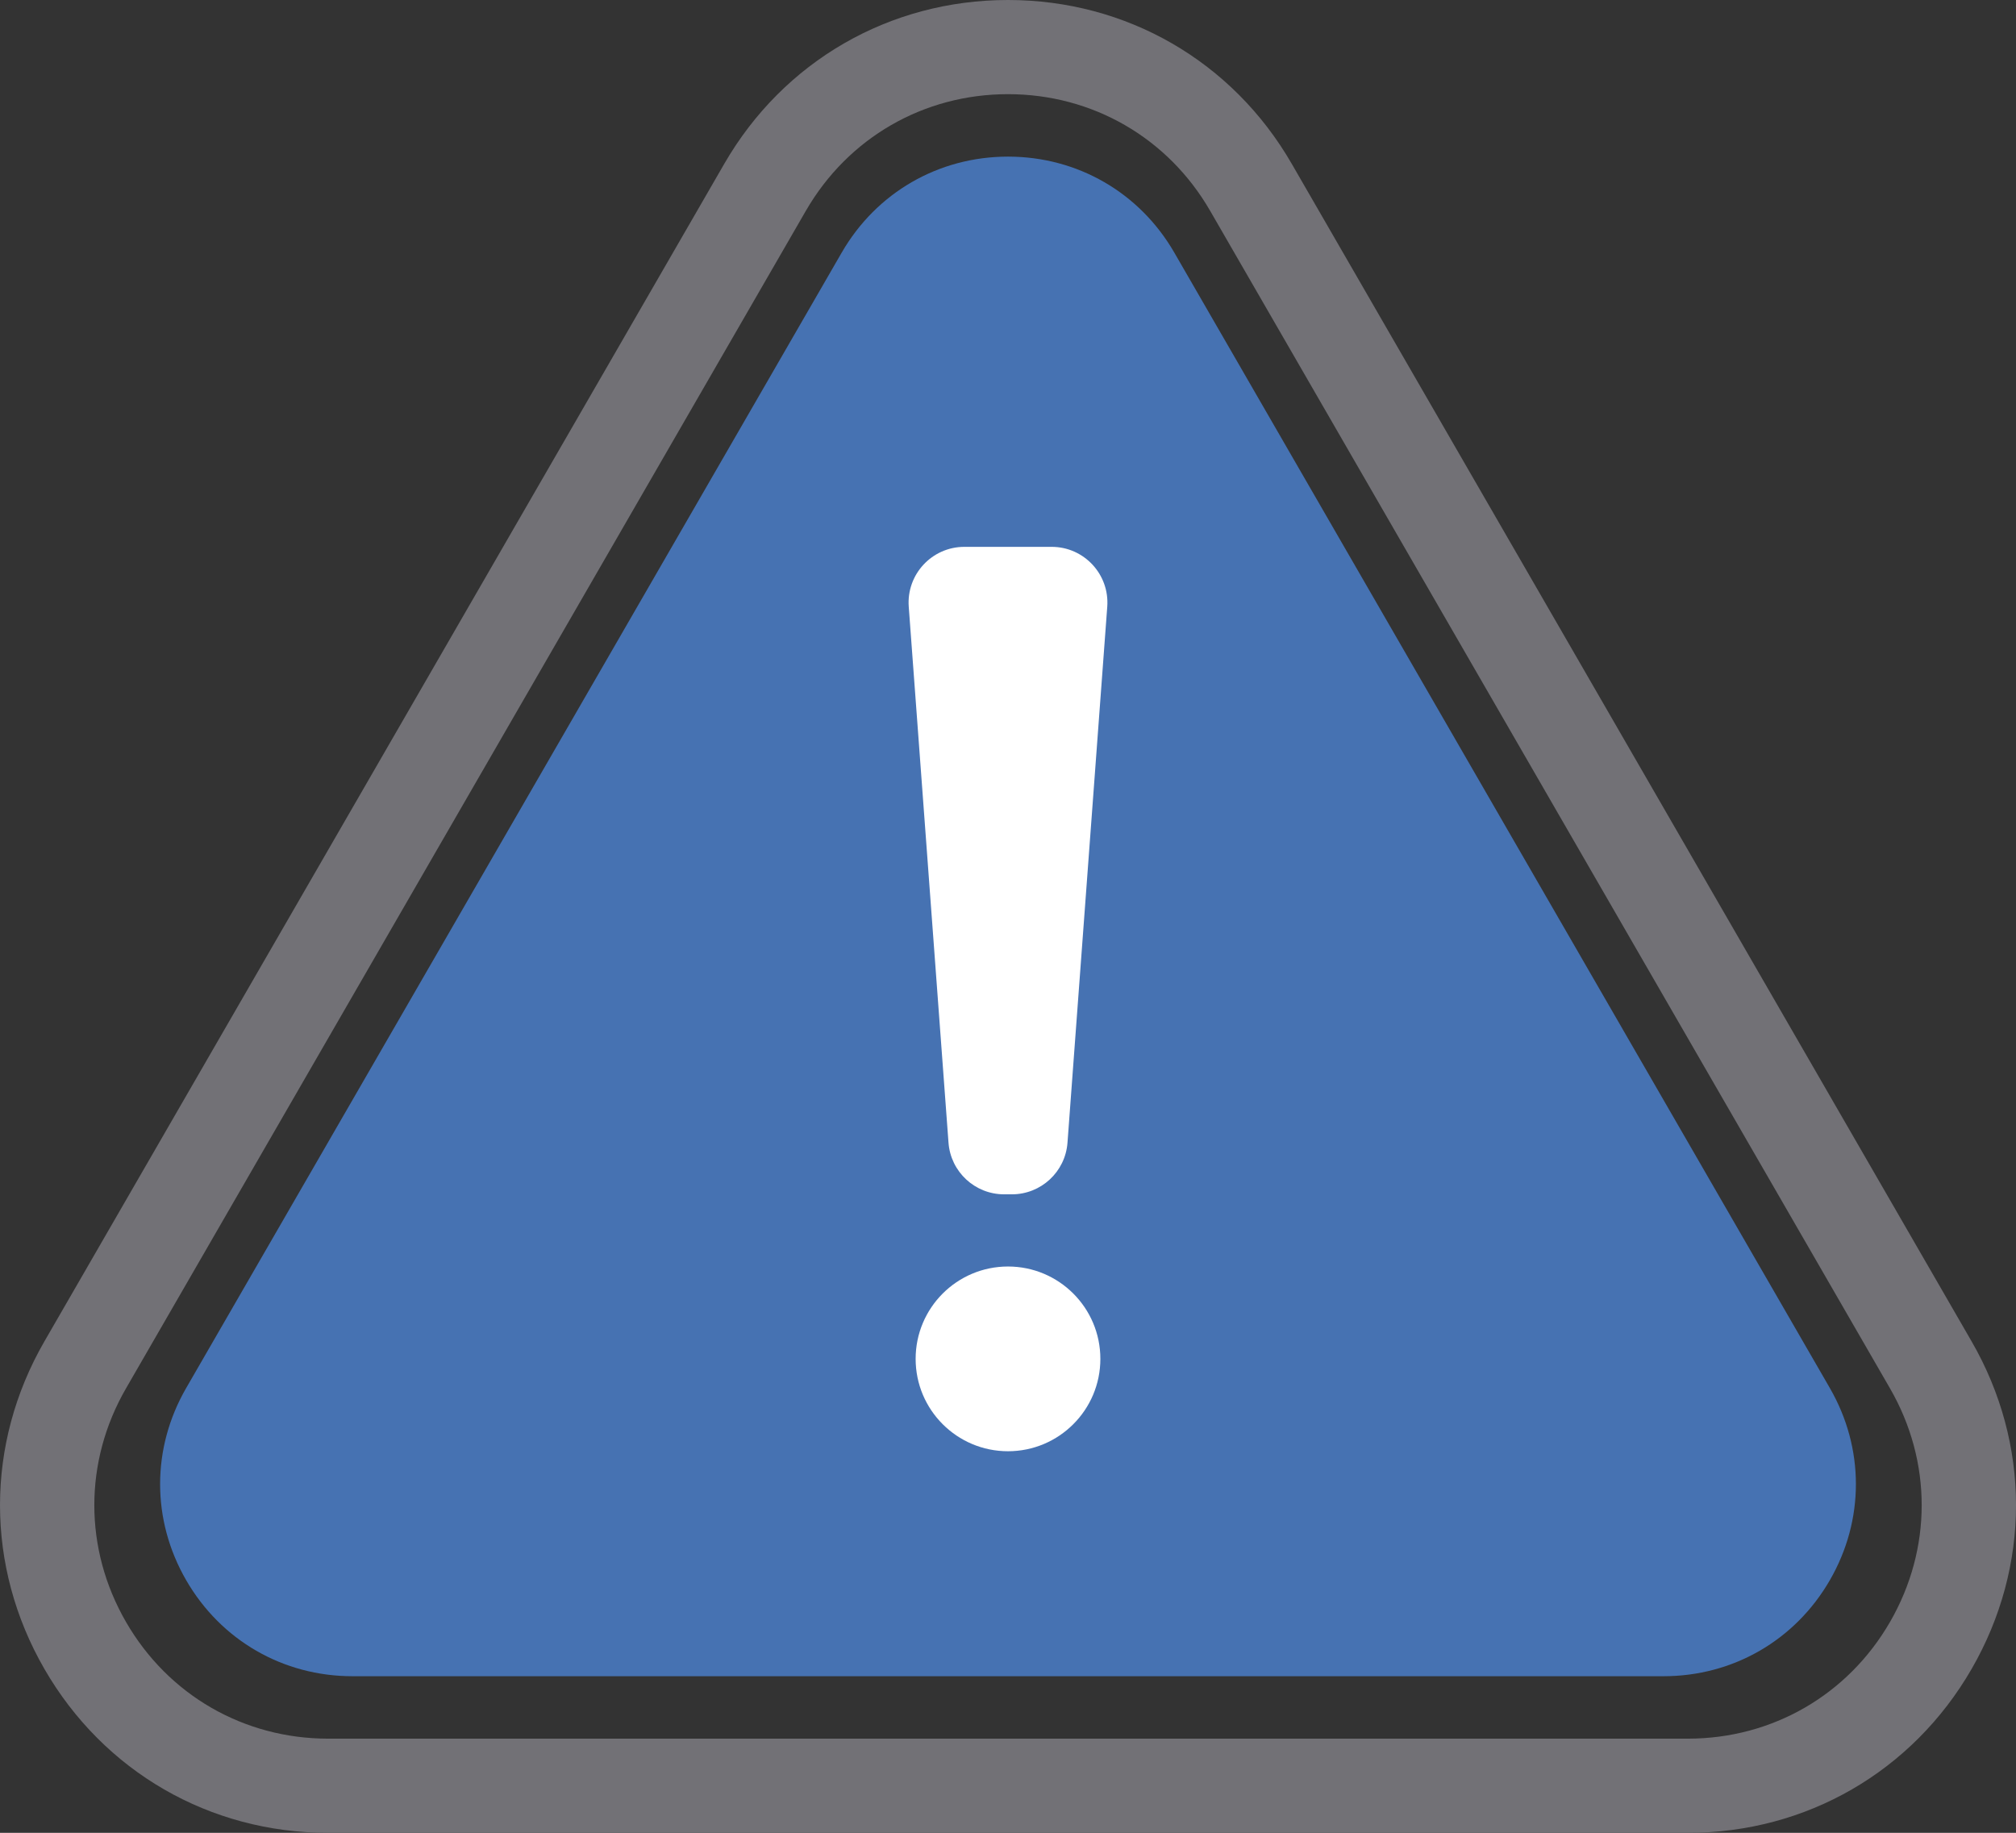 <!-- Generator: Adobe Illustrator 21.0.2, SVG Export Plug-In  -->
<svg version="1.1"
	 xmlns="http://www.w3.org/2000/svg" xmlns:xlink="http://www.w3.org/1999/xlink" xmlns:a="http://ns.adobe.com/AdobeSVGViewerExtensions/3.0/"
	 x="0px" y="0px" width="121.988px" height="110.902px" viewBox="0 0 121.988 110.902"
	 style="enable-background:new 0 0 121.988 110.902;" xml:space="preserve">
<rect x="0" y="0" width="121.988" height="110.902" fill="#333333" stroke="none"/>
<style type="text/css">
	.st0{fill:#727176;}
	.st1{fill:#4672B2;}
	.st2{fill:#FFFFFF;}
</style>
<defs>
</defs>
<path class="st0" d="M102.13,110.902H19.858c-7.167,0-13.586-3.706-17.169-9.913c-3.584-6.207-3.585-13.619,0-19.827L43.825,9.913
	C47.408,3.706,53.827,0,60.994,0c7.168,0,13.587,3.706,17.17,9.913L119.3,81.162c3.585,6.208,3.585,13.619,0,19.827
	C115.716,107.196,109.297,110.902,102.13,110.902L102.13,110.902z M60.994,5.698c-5.108,0-9.681,2.641-12.235,7.064L7.623,84.011
	c-2.554,4.424-2.554,9.705,0,14.129c2.553,4.423,7.127,7.063,12.235,7.063h82.272c5.108,0,9.682-2.641,12.236-7.063
	c2.554-4.424,2.554-9.705,0-14.129L73.229,12.762C70.676,8.338,66.102,5.698,60.994,5.698L60.994,5.698z M53.811,37.07
	c0-3.96,3.221-7.183,7.183-7.183c3.96,0,7.183,3.222,7.183,7.183v23.311c0,3.961-3.223,7.183-7.183,7.183
	c-3.961,0-7.183-3.222-7.183-7.183V37.07z M60.994,88.752c-4.059,0-7.361-3.302-7.361-7.361c0-4.059,3.302-7.361,7.361-7.361
	s7.361,3.302,7.361,7.361C68.355,85.45,65.053,88.752,60.994,88.752L60.994,88.752z M60.994,88.752"/>
<path class="st1" d="M110.725,83.99L71.06,15.289c-2.1-3.639-5.863-5.812-10.065-5.812c-4.202,0-7.965,2.173-10.066,5.812
	L11.264,83.99c-2.101,3.639-2.101,7.985,0,11.623c2.1,3.639,5.864,5.812,10.065,5.812h79.33c4.203,0,7.965-2.172,10.066-5.812
	C112.826,91.975,112.826,87.629,110.725,83.99L110.725,83.99z"/>
<g>
	<circle class="st2" cx="60.994" cy="82.223" r="5.589"/>
	<path class="st2" d="M61.23,33.089h-0.472h-2.406c-1.961,0-3.509,1.667-3.364,3.623l2.406,32.431
		c0.131,1.761,1.598,3.123,3.364,3.123h0h0.472h0c1.766,0,3.233-1.362,3.364-3.123L67,36.712c0.145-1.956-1.403-3.623-3.364-3.623
		H61.23z"/>
</g>
</svg>